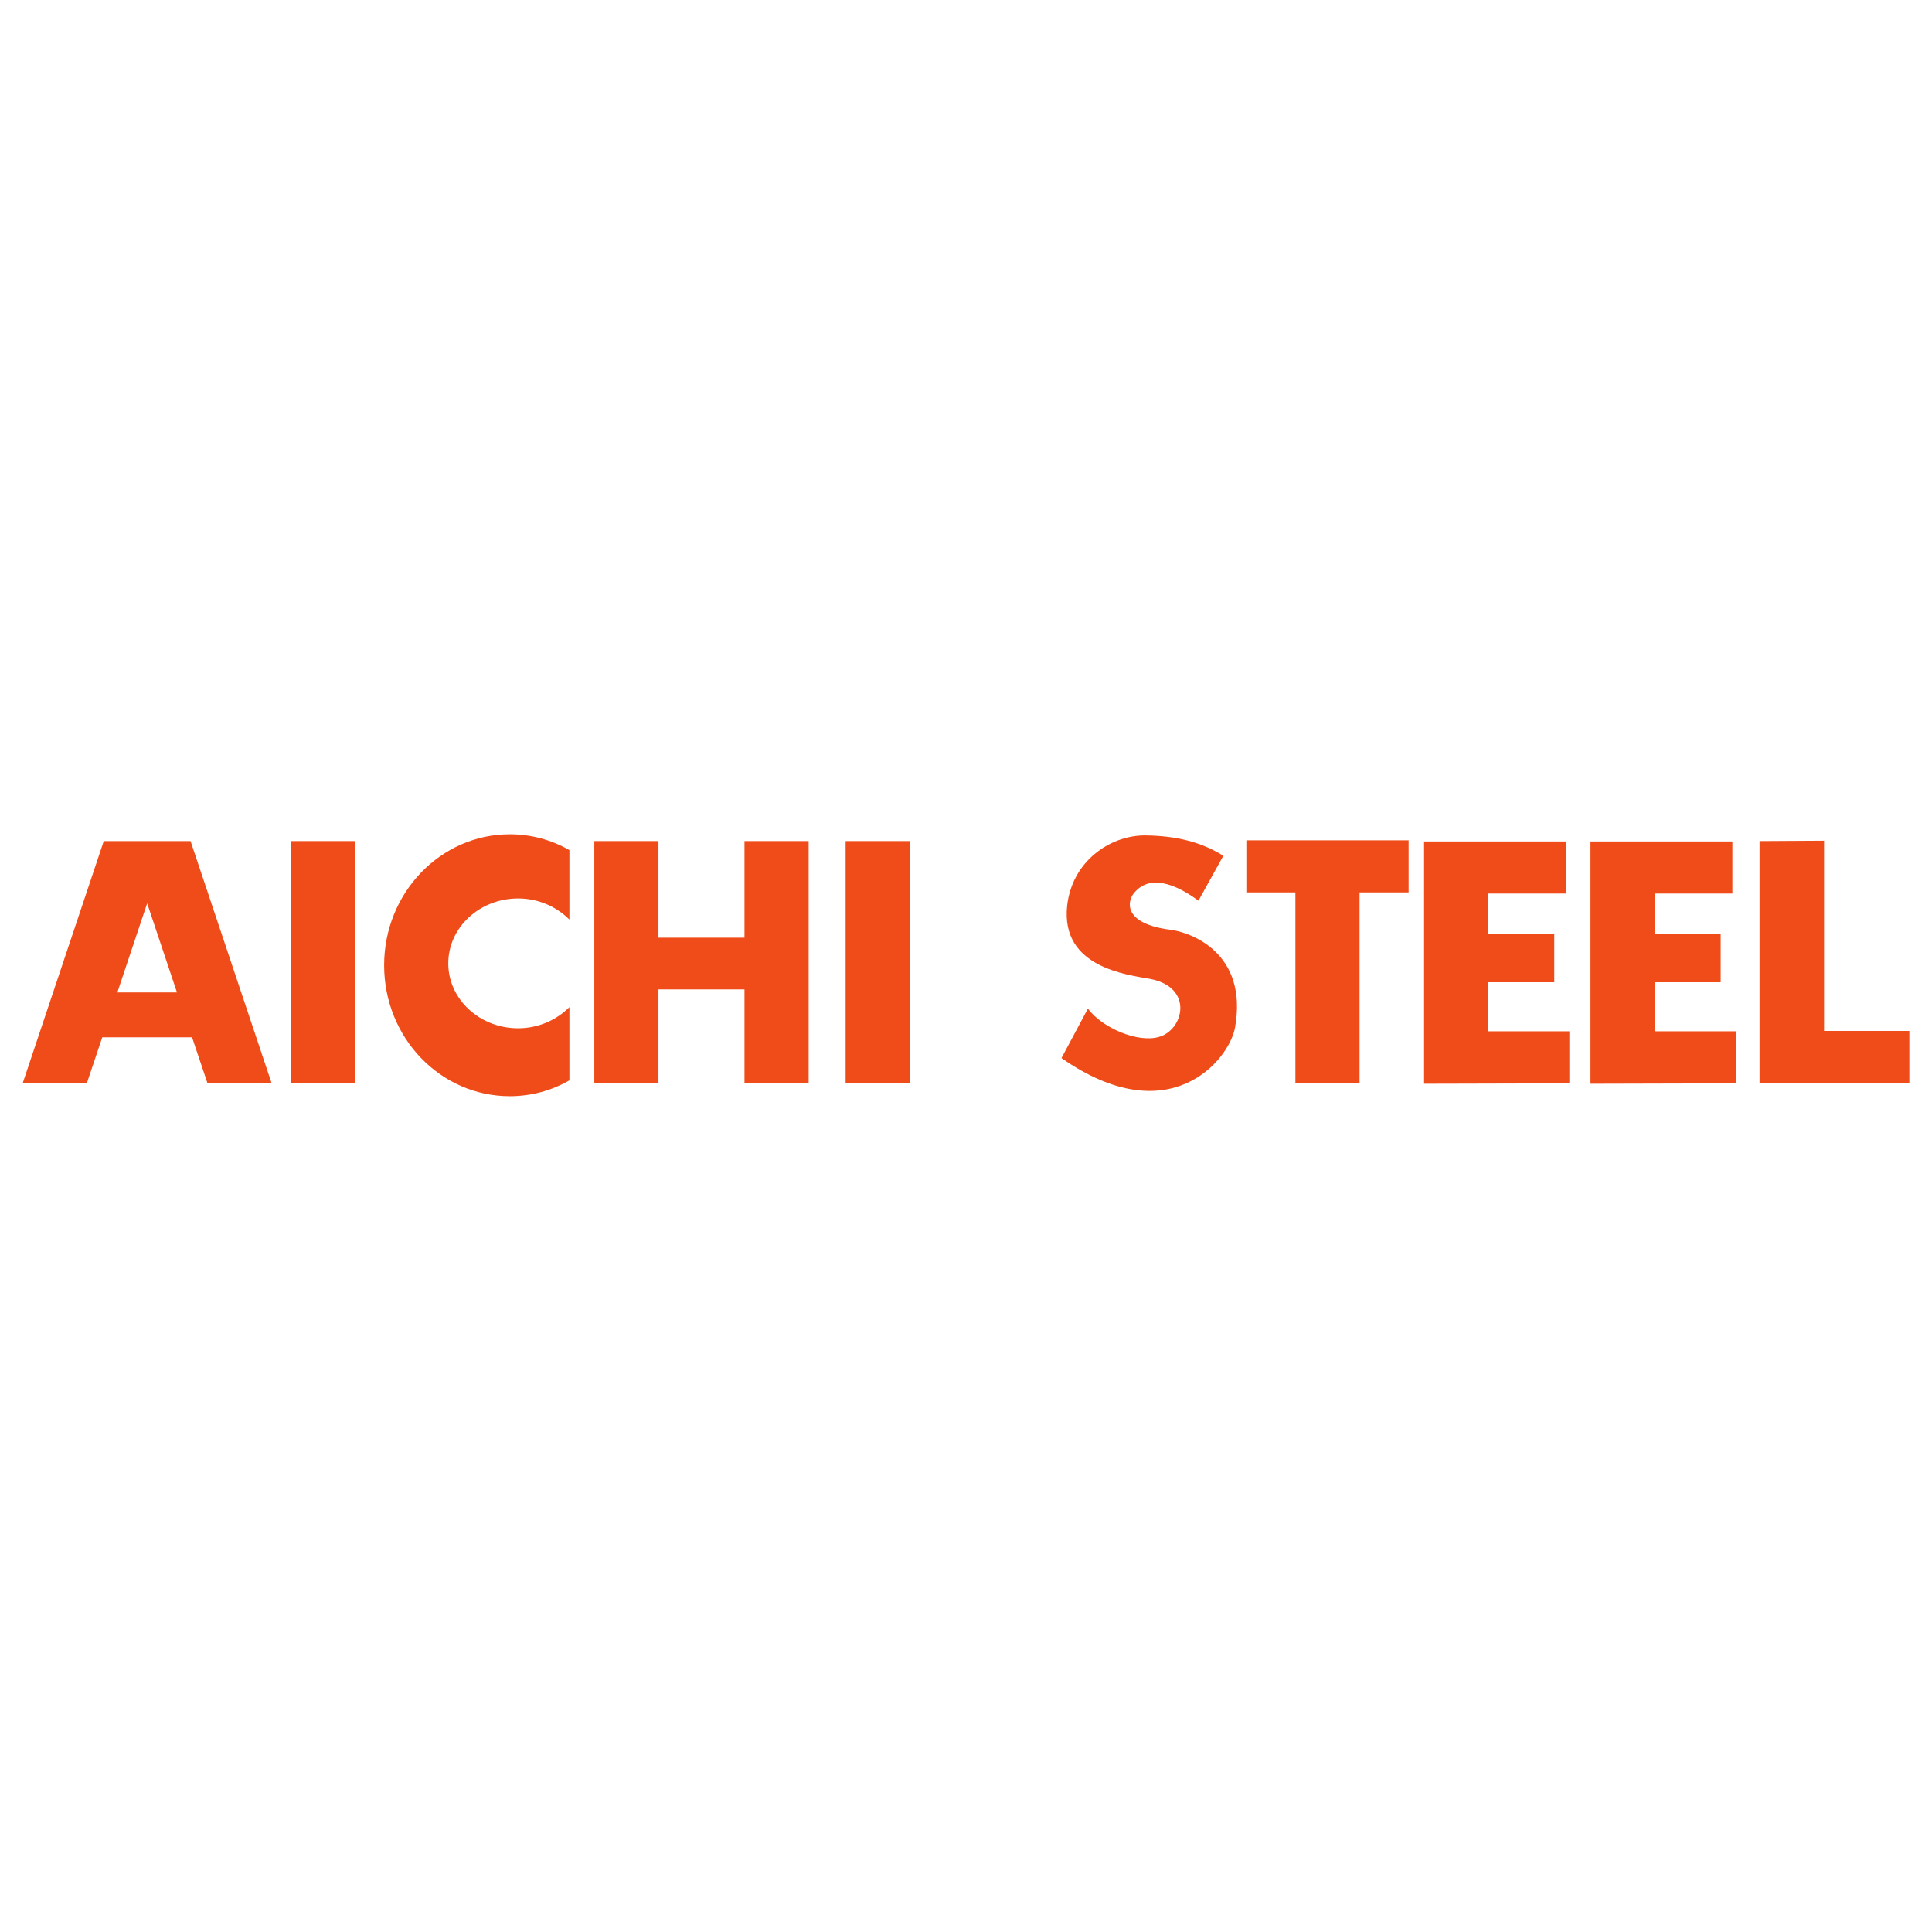<svg xmlns="http://www.w3.org/2000/svg" x="0px" y="0px"  width="500px" height="500px" viewBox="0 0 512 512"><g id="co-aichi-steel-o.svg"><path id="path700" fill="#EF4C19" d="M241.1,222.9h-17v64.2h17V222.9z"/>
		<path id="path702" fill="#EF4C19" d="M94.1,222.9h-17v64.2h17V222.9z"/>
		<path id="path704" fill="#EF4C19" d="M197.3,222.9v25.6h-22.8v-25.6h-17v64.2
			h17v-24.9h22.8v24.9h17v-64.2L197.3,222.9z"/>
		<path id="path706" fill="#EF4C19" d="M373.3,222.7h-43v13.8h13v50.6h17v-50.6
			h13V222.7z"/>
		<path id="path708" fill="#EF4C19" d="M466.3,222.9v64.2l39.7-0.1v-13.8h-22.6
			v-50.4L466.3,222.9z"/>
		<path id="path710" fill="#EF4C19" d="M27.5,222.9L6,287.1h17l4.1-12.2h23.8
			l4.1,12.2h17l-21.5-64.2L27.5,222.9z M39,239.4l7.9,23.6H31.1L39,239.4z"/>
		<path id="path712" fill="#EF4C19" d="M460,273.3h-21.5v-13H456v-12.7h-17.5
			v-10.8h20.6v-13.8h-37.6v64.2l38.5-0.1V273.3z"/>
		<path id="path714" fill="#EF4C19" d="M415.9,273.3h-21.5v-13h17.5v-12.7h-17.5
			v-10.8H415v-13.8h-37.6v64.2l38.5-0.1V273.3z"/>
		<path id="path716" fill="#EF4C19" d="M150.9,266.9c-3.4,3.4-8.2,5.6-13.6,5.6
			c-10.2,0-18.5-7.7-18.5-17.2c0-9.5,8.3-17.2,18.5-17.2c5.4,0,10.2,2.2,13.6,5.6v-18.4c-4.7-2.7-10.1-4.2-15.8-4.2
			c-18.4,0-33.3,15.6-33.3,34.7c0,19.2,14.9,34.7,33.3,34.7c5.7,0,11.1-1.5,15.8-4.2V266.9z"/>
		<path id="path720" fill="#EF4C19" d="M324.2,226.8l-6.6,11.9
			c-4.2-3.1-12.3-7.9-17.1-2c-1.8,2.2-2.9,8.1,9.7,9.7c5.5,0.7,20.6,6.2,17.1,25.9c-1.5,8.5-17.3,28.1-46,8.1l7-13.1
			c3.9,5.2,13.3,9.1,18.8,7.5c6.6-1.8,9.4-13.2-2.4-15.4c-6-1.1-23.6-3-21.9-19.3c1.3-11.9,11.4-18.7,20.6-18.7
			C312.6,221.5,318.9,223.5,324.2,226.8"/></g></svg> 

